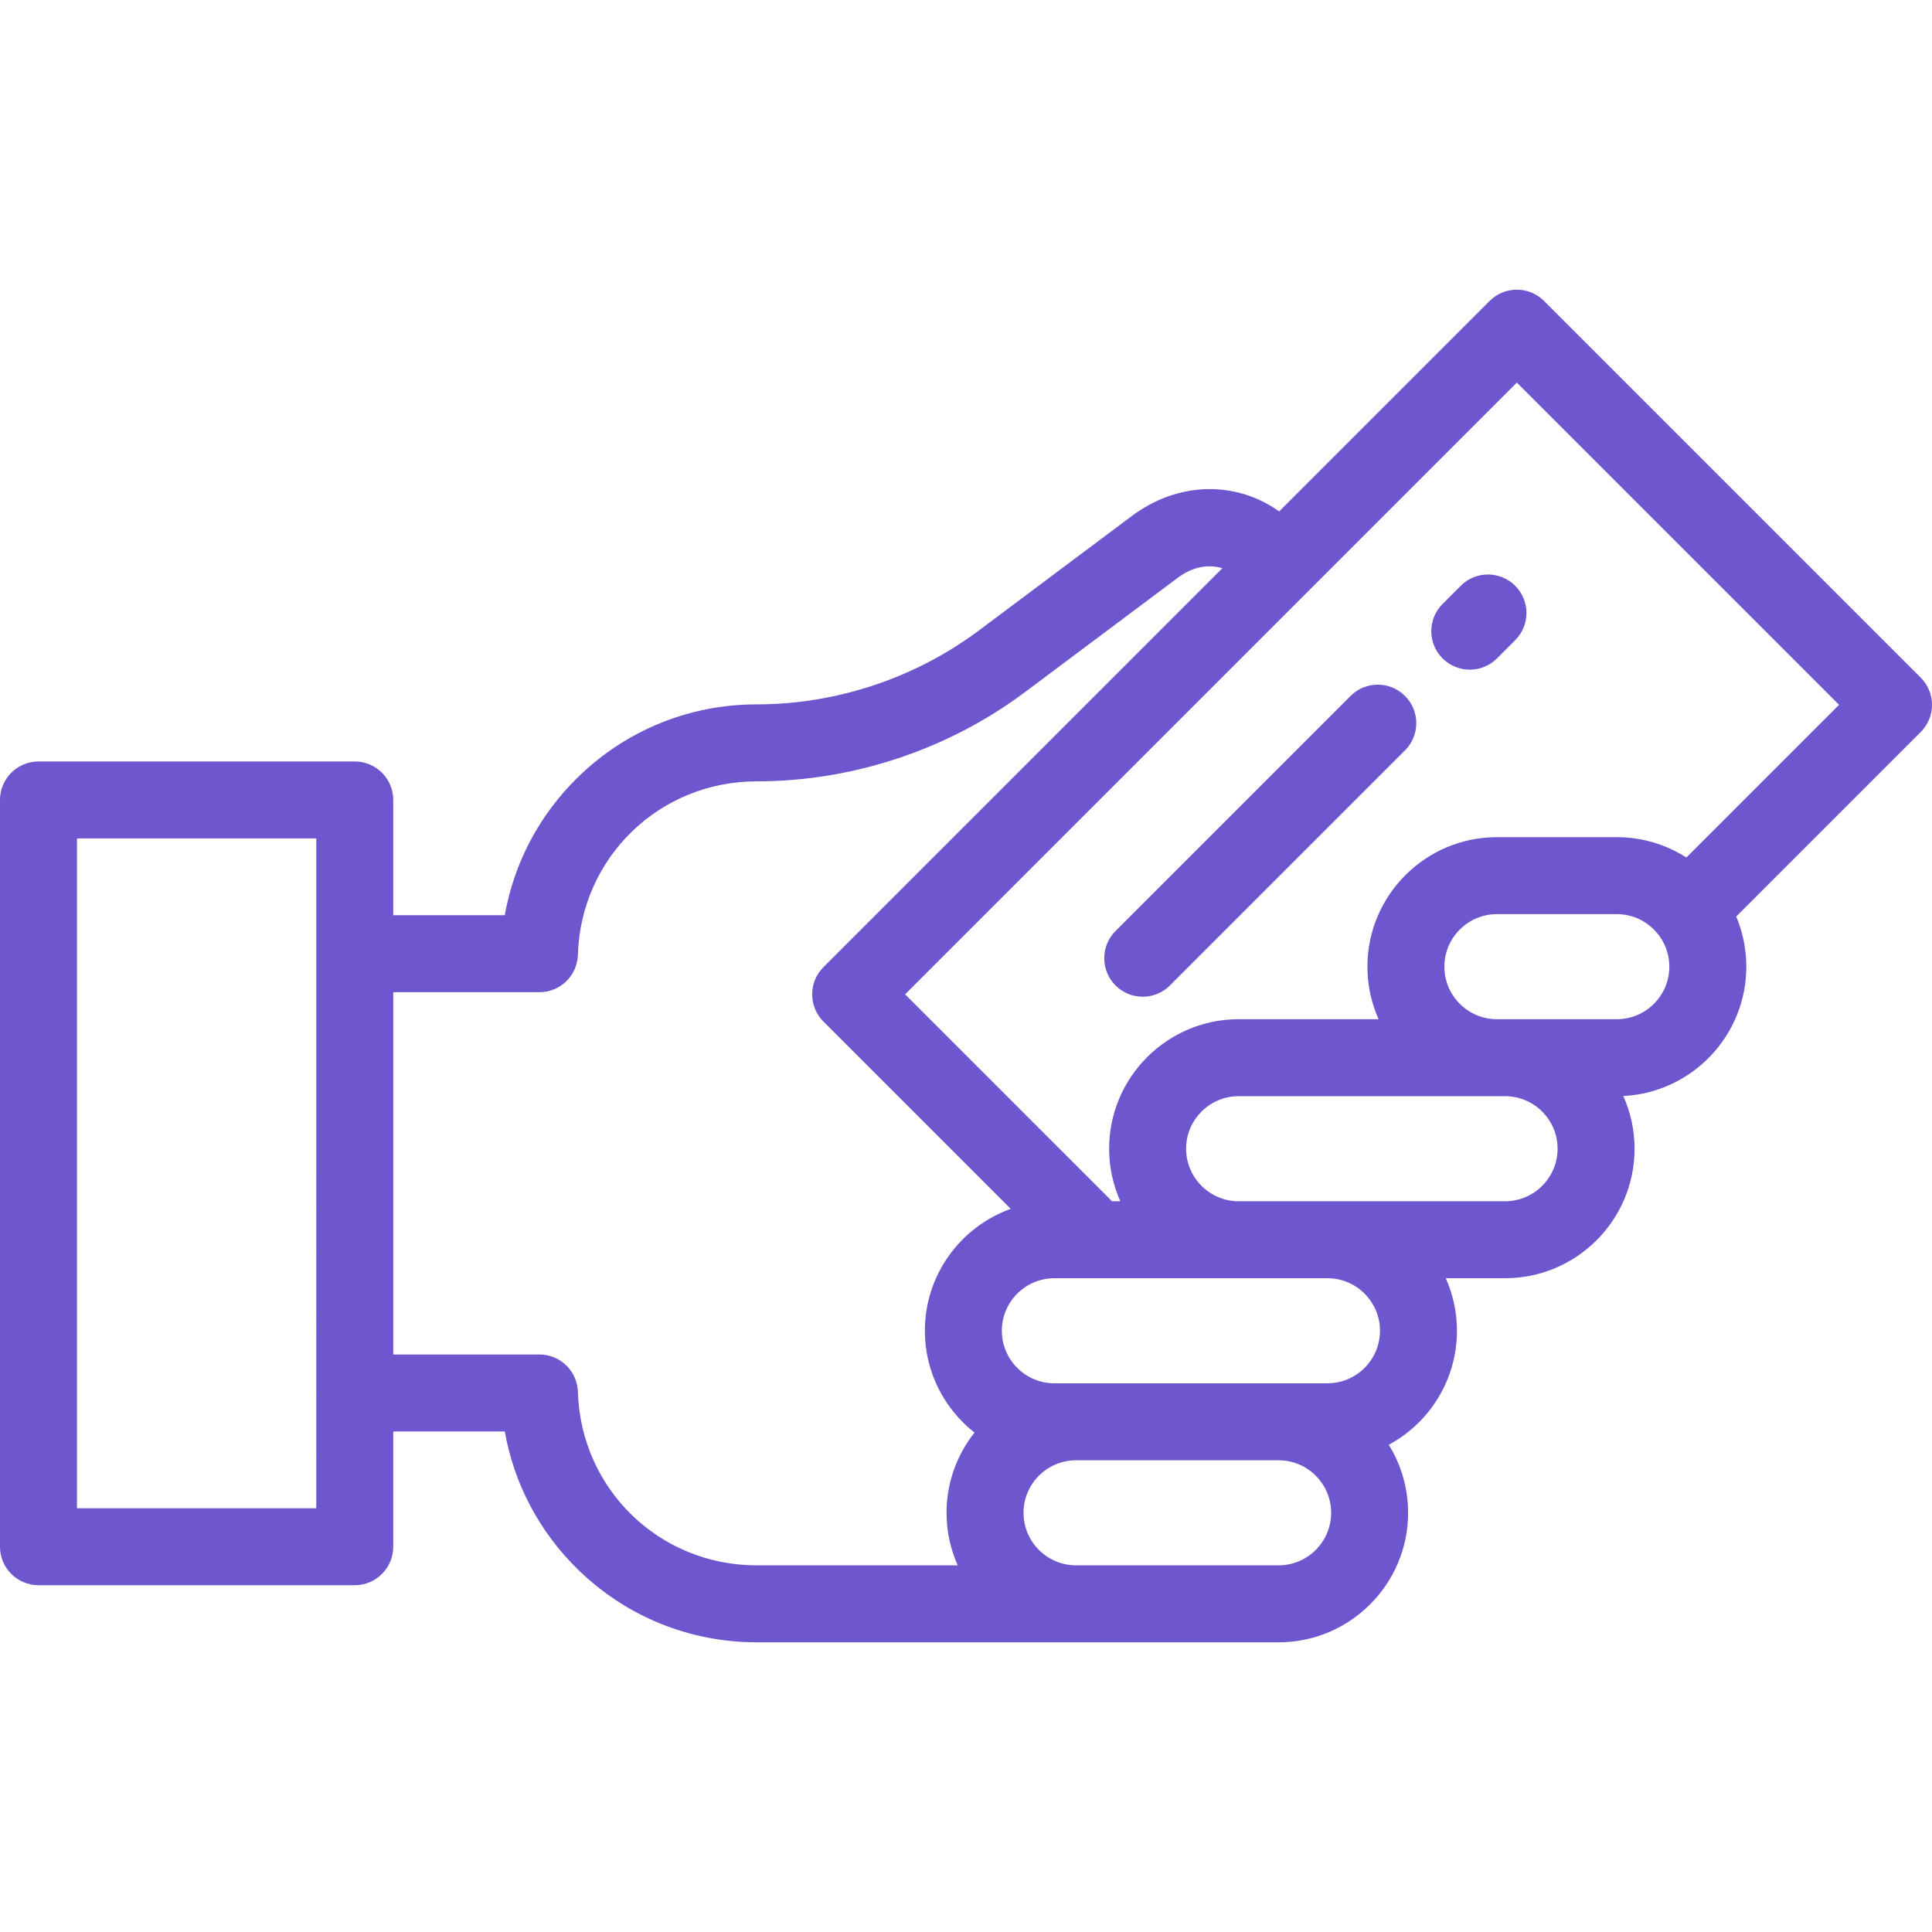 <!DOCTYPE svg PUBLIC "-//W3C//DTD SVG 1.1//EN" "http://www.w3.org/Graphics/SVG/1.1/DTD/svg11.dtd">
<!-- Uploaded to: SVG Repo, www.svgrepo.com, Transformed by: SVG Repo Mixer Tools -->
<svg fill="#6e56cf" height="800px" width="800px" version="1.1" id="Layer_1" xmlns="http://www.w3.org/2000/svg" xmlns:xlink="http://www.w3.org/1999/xlink" viewBox="0 0 512.001 512.001" xml:space="preserve">
<g id="SVGRepo_bgCarrier" stroke-width="0"/>
<g id="SVGRepo_tracerCarrier" stroke-linecap="round" stroke-linejoin="round"/>
<g id="SVGRepo_iconCarrier"> <g> <g> <path d="M509.014,179.577l-99.82-99.82c-3.983-3.983-10.441-3.983-14.425,0l-55.771,55.771 c-11.447-8.157-26.753-7.988-39.077,1.237l-40.481,30.297c-16.891,12.642-37.811,19.604-58.91,19.604 c-17.757,0-34.545,6.818-47.269,19.197c-10.293,10.014-17.028,22.781-19.489,36.68h-29.558v-30.545 c0-5.633-4.566-10.199-10.199-10.199H10.199C4.566,201.8,0,206.366,0,211.999v197.898c0,5.633,4.566,10.199,10.199,10.199h83.816 c5.633,0,10.199-4.566,10.199-10.199v-30.545h29.558c2.461,13.898,9.196,26.667,19.489,36.68 c12.726,12.379,29.512,19.197,47.269,19.197h138.313c18.925,0,34.321-15.397,34.321-34.32c0-6.606-1.881-12.78-5.128-18.021 c10.75-5.803,18.072-17.172,18.072-30.222c0-4.956-1.064-9.665-2.962-13.923h15.708c18.925,0,34.321-15.397,34.321-34.32 c0-4.972-1.072-9.696-2.982-13.966c18.127-0.901,32.598-15.93,32.598-34.278c0-4.707-0.954-9.195-2.676-13.281l48.898-48.898 C512.996,190.018,512.996,183.56,509.014,179.577z M83.816,399.699H20.398V222.198h63.418V399.699z M253.805,414.832h-53.277 c-25.799,0-46.612-20.197-47.382-45.982c-0.164-5.512-4.68-9.895-10.195-9.895h-38.738v-96.012h38.738 c5.515,0,10.03-4.383,10.195-9.895c0.769-25.785,21.584-45.982,47.385-45.982c25.476,0,50.738-8.407,71.132-23.671l40.48-30.298 c3.82-2.859,8.055-3.666,11.795-2.509L218.222,256.302c-3.983,3.983-3.983,10.441,0,14.424l49.63,49.631 c-13.249,4.759-22.752,17.444-22.752,32.31c0,10.941,5.153,20.694,13.151,26.984c-4.631,5.851-7.408,13.234-7.408,21.259 C250.843,405.865,251.907,410.574,253.805,414.832z M338.844,414.832h-53.677c-7.677,0-13.922-6.246-13.922-13.922 c0-7.676,6.246-13.922,13.922-13.922h53.677c7.677,0,13.923,6.246,13.923,13.922C352.767,408.586,346.521,414.832,338.844,414.832 z M351.788,366.589h-72.365c-7.677,0-13.922-6.246-13.922-13.922c0-7.677,6.246-13.923,13.922-13.923h72.365 c7.677,0,13.922,6.246,13.922,13.923C365.71,360.344,359.464,366.589,351.788,366.589z M398.853,318.344h-70.6 c-7.677,0-13.923-6.246-13.923-13.922c0-7.676,6.246-13.922,13.923-13.922h70.6c7.677,0,13.923,6.246,13.923,13.922 C412.776,312.098,406.53,318.344,398.853,318.344z M428.47,270.102H396.7c-7.677,0-13.922-6.246-13.922-13.923 s6.246-13.922,13.922-13.922h31.769c7.677,0,13.922,6.246,13.922,13.923S436.145,270.102,428.47,270.102z M446.909,227.255 c-5.33-3.411-11.655-5.396-18.439-5.396H396.7c-18.925,0-34.32,15.397-34.32,34.321c0,4.955,1.064,9.664,2.962,13.922h-37.087 c-18.925,0-34.321,15.397-34.321,34.32c0,4.955,1.064,9.664,2.962,13.922h-2.205l-54.831-54.831l162.122-162.121l85.396,85.396 L446.909,227.255z"/> </g> </g> <g> <g> <path d="M401.541,155.236c-3.983-3.984-10.441-3.983-14.424,0l-4.819,4.819c-3.983,3.983-3.983,10.441,0,14.425 c1.992,1.992,4.602,2.987,7.212,2.987s5.221-0.995,7.212-2.987l4.819-4.819C405.523,165.678,405.523,159.219,401.541,155.236z"/> </g> </g> <g> <g> <path d="M372.342,184.433c-3.982-3.983-10.44-3.983-14.423,0l-62.296,62.295c-3.983,3.983-3.983,10.441,0,14.424 c1.992,1.992,4.602,2.987,7.212,2.987s5.221-0.996,7.212-2.987l62.295-62.295C376.325,194.874,376.326,188.416,372.342,184.433z"/> </g> </g> </g>
</svg>